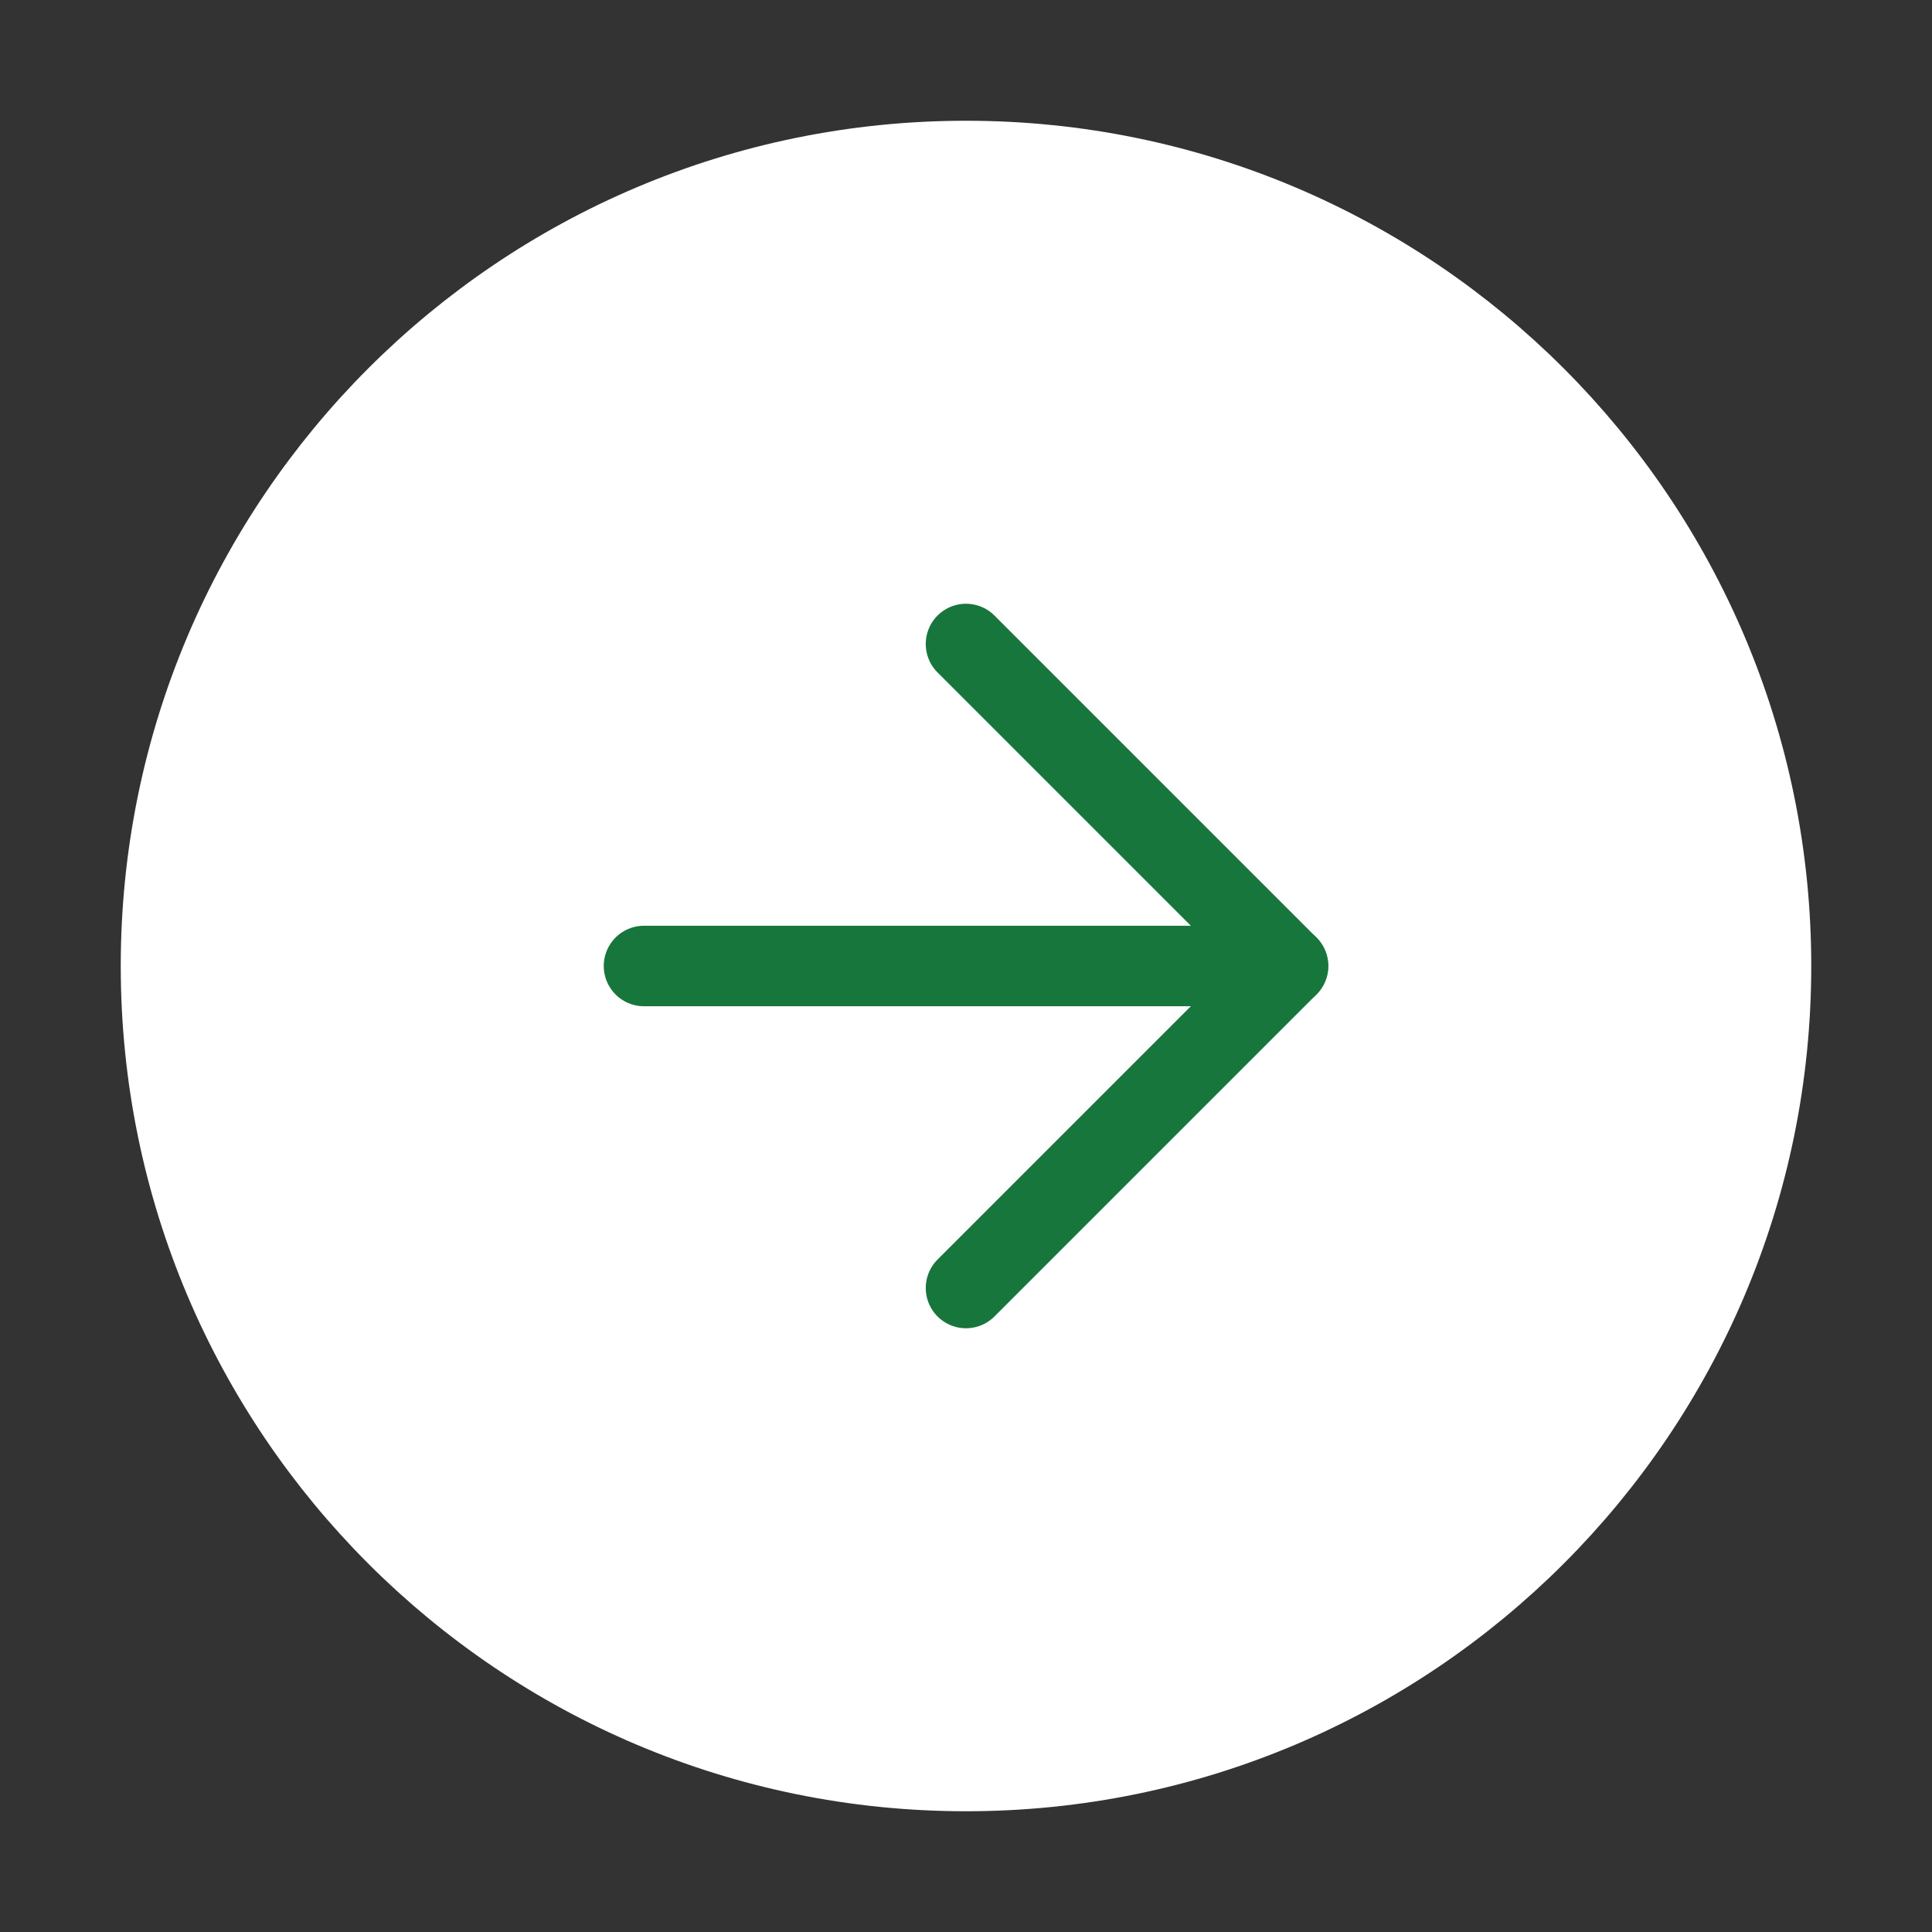 <?xml version="1.0" encoding="UTF-8"?> <svg xmlns="http://www.w3.org/2000/svg" viewBox="0 0 36.00 36.00" data-guides="{&quot;vertical&quot;:[],&quot;horizontal&quot;:[]}"><rect x="0" y="0" width="36.00" height="36.00" fill="#333333" stroke="none"/><path fill="#ffffff" stroke="#ffffff" fill-opacity="1" stroke-width="1.5" stroke-opacity="1" stroke-linecap="round" stroke-linejoin="round" id="tSvg3c2cac991" title="Path 11" d="M18 33C26.284 33 33 26.284 33 18C33 9.716 26.284 3 18 3C9.716 3 3 9.716 3 18C3 26.284 9.716 33 18 33Z"></path><path fill="#ffffff" stroke="#17763c" fill-opacity="1" stroke-width="1.5" stroke-opacity="1" stroke-linecap="round" stroke-linejoin="round" id="tSvgdc21a7f2fc" title="Path 12" d="M18 24C20 22 22 20 24 18C22 16 20 14 18 12"></path><path fill="#17763c" stroke="#17763c" fill-opacity="1" stroke-width="1.5" stroke-opacity="1" stroke-linecap="round" stroke-linejoin="round" id="tSvg16b6eb5f39b" title="Path 13" d="M12 18C16 18 20 18 24 18"></path><defs></defs></svg> 